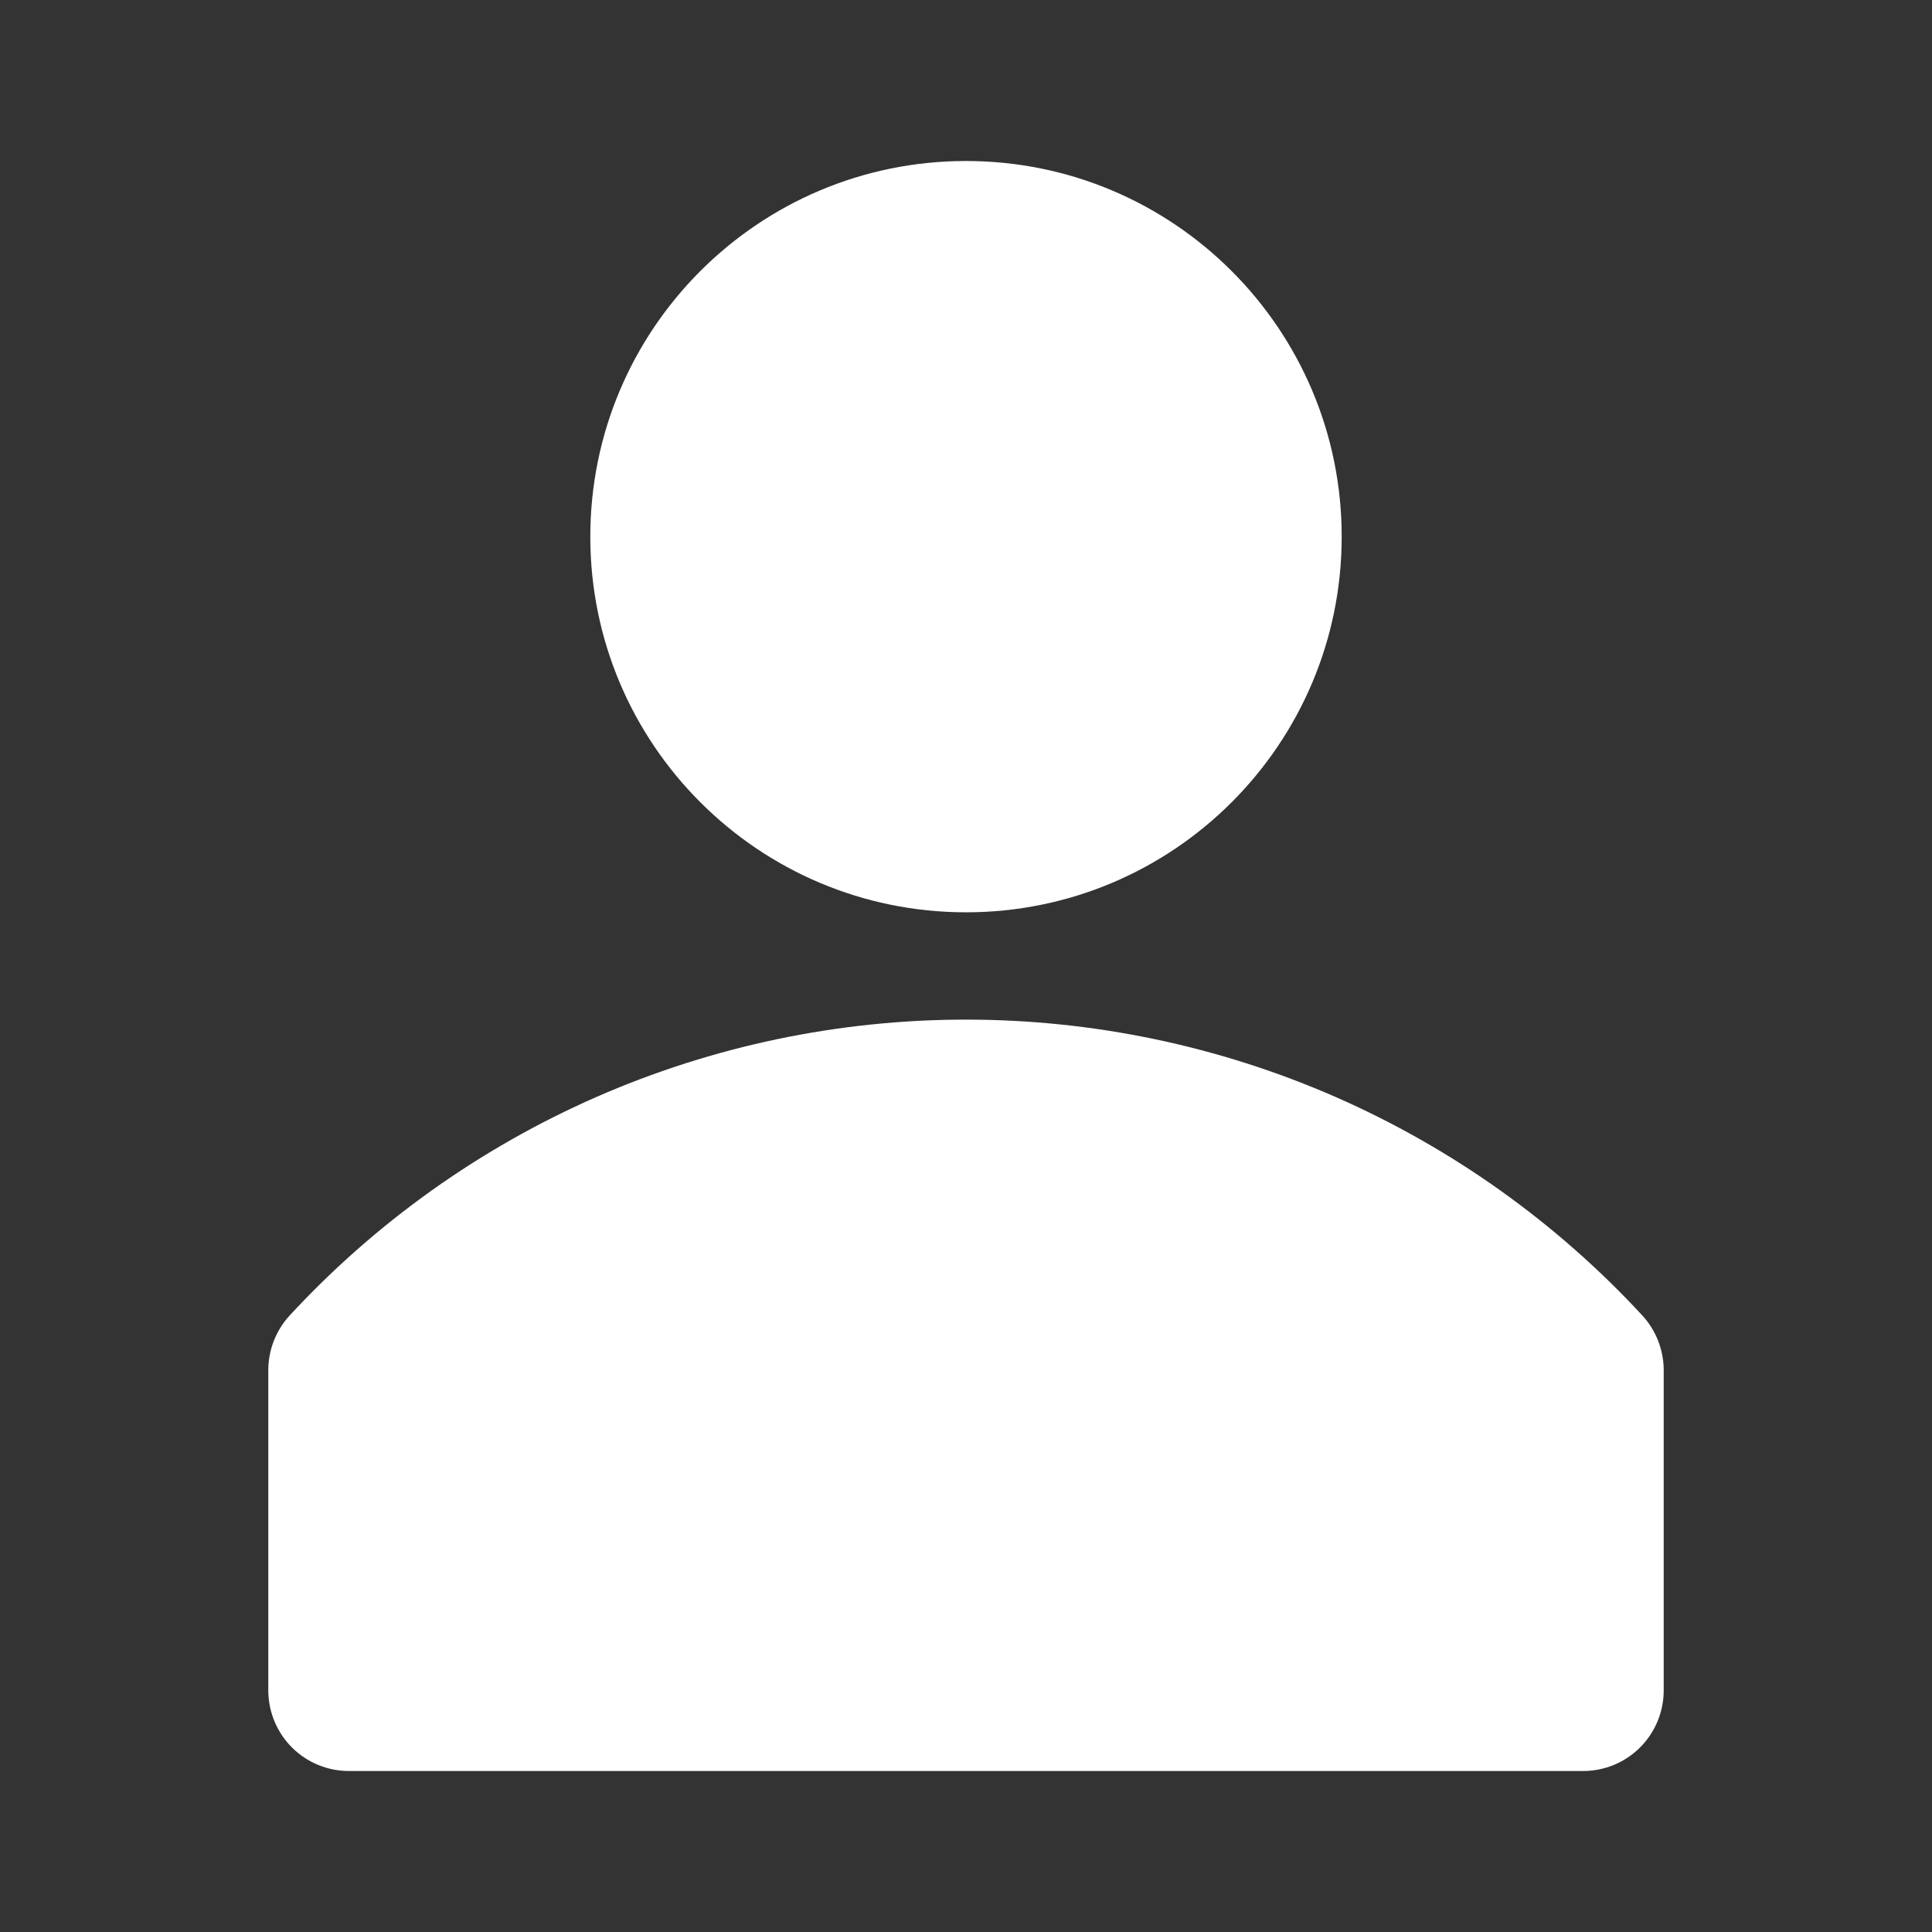 <svg width="24" height="24" viewBox="0 0 24 24" fill="none" xmlns="http://www.w3.org/2000/svg">
<rect x="0" y="0" width="24" height="24" fill="#333333" stroke="none"/>
<g clip-path="url(#clip0_5_25)">
<path d="M20.407 16.347C19.335 15.186 18.035 14.26 16.589 13.626C15.142 12.993 13.579 12.666 12 12.666C10.421 12.666 8.858 12.993 7.411 13.626C5.965 14.26 4.665 15.186 3.593 16.347C3.428 16.529 3.335 16.767 3.333 17.013V21.013C3.337 21.276 3.444 21.527 3.631 21.712C3.818 21.896 4.07 22 4.333 22H19.667C19.932 22 20.186 21.895 20.374 21.707C20.561 21.52 20.667 21.265 20.667 21V17C20.661 16.758 20.569 16.526 20.407 16.347Z" fill="white"/>
<path d="M12 11.333C14.577 11.333 16.667 9.244 16.667 6.667C16.667 4.089 14.577 2 12 2C9.423 2 7.333 4.089 7.333 6.667C7.333 9.244 9.423 11.333 12 11.333Z" fill="white"/>
</g>
<defs>
<clipPath id="clip0_5_25">
<rect width="24" height="24" fill="white"/>
</clipPath>
</defs>
</svg>
